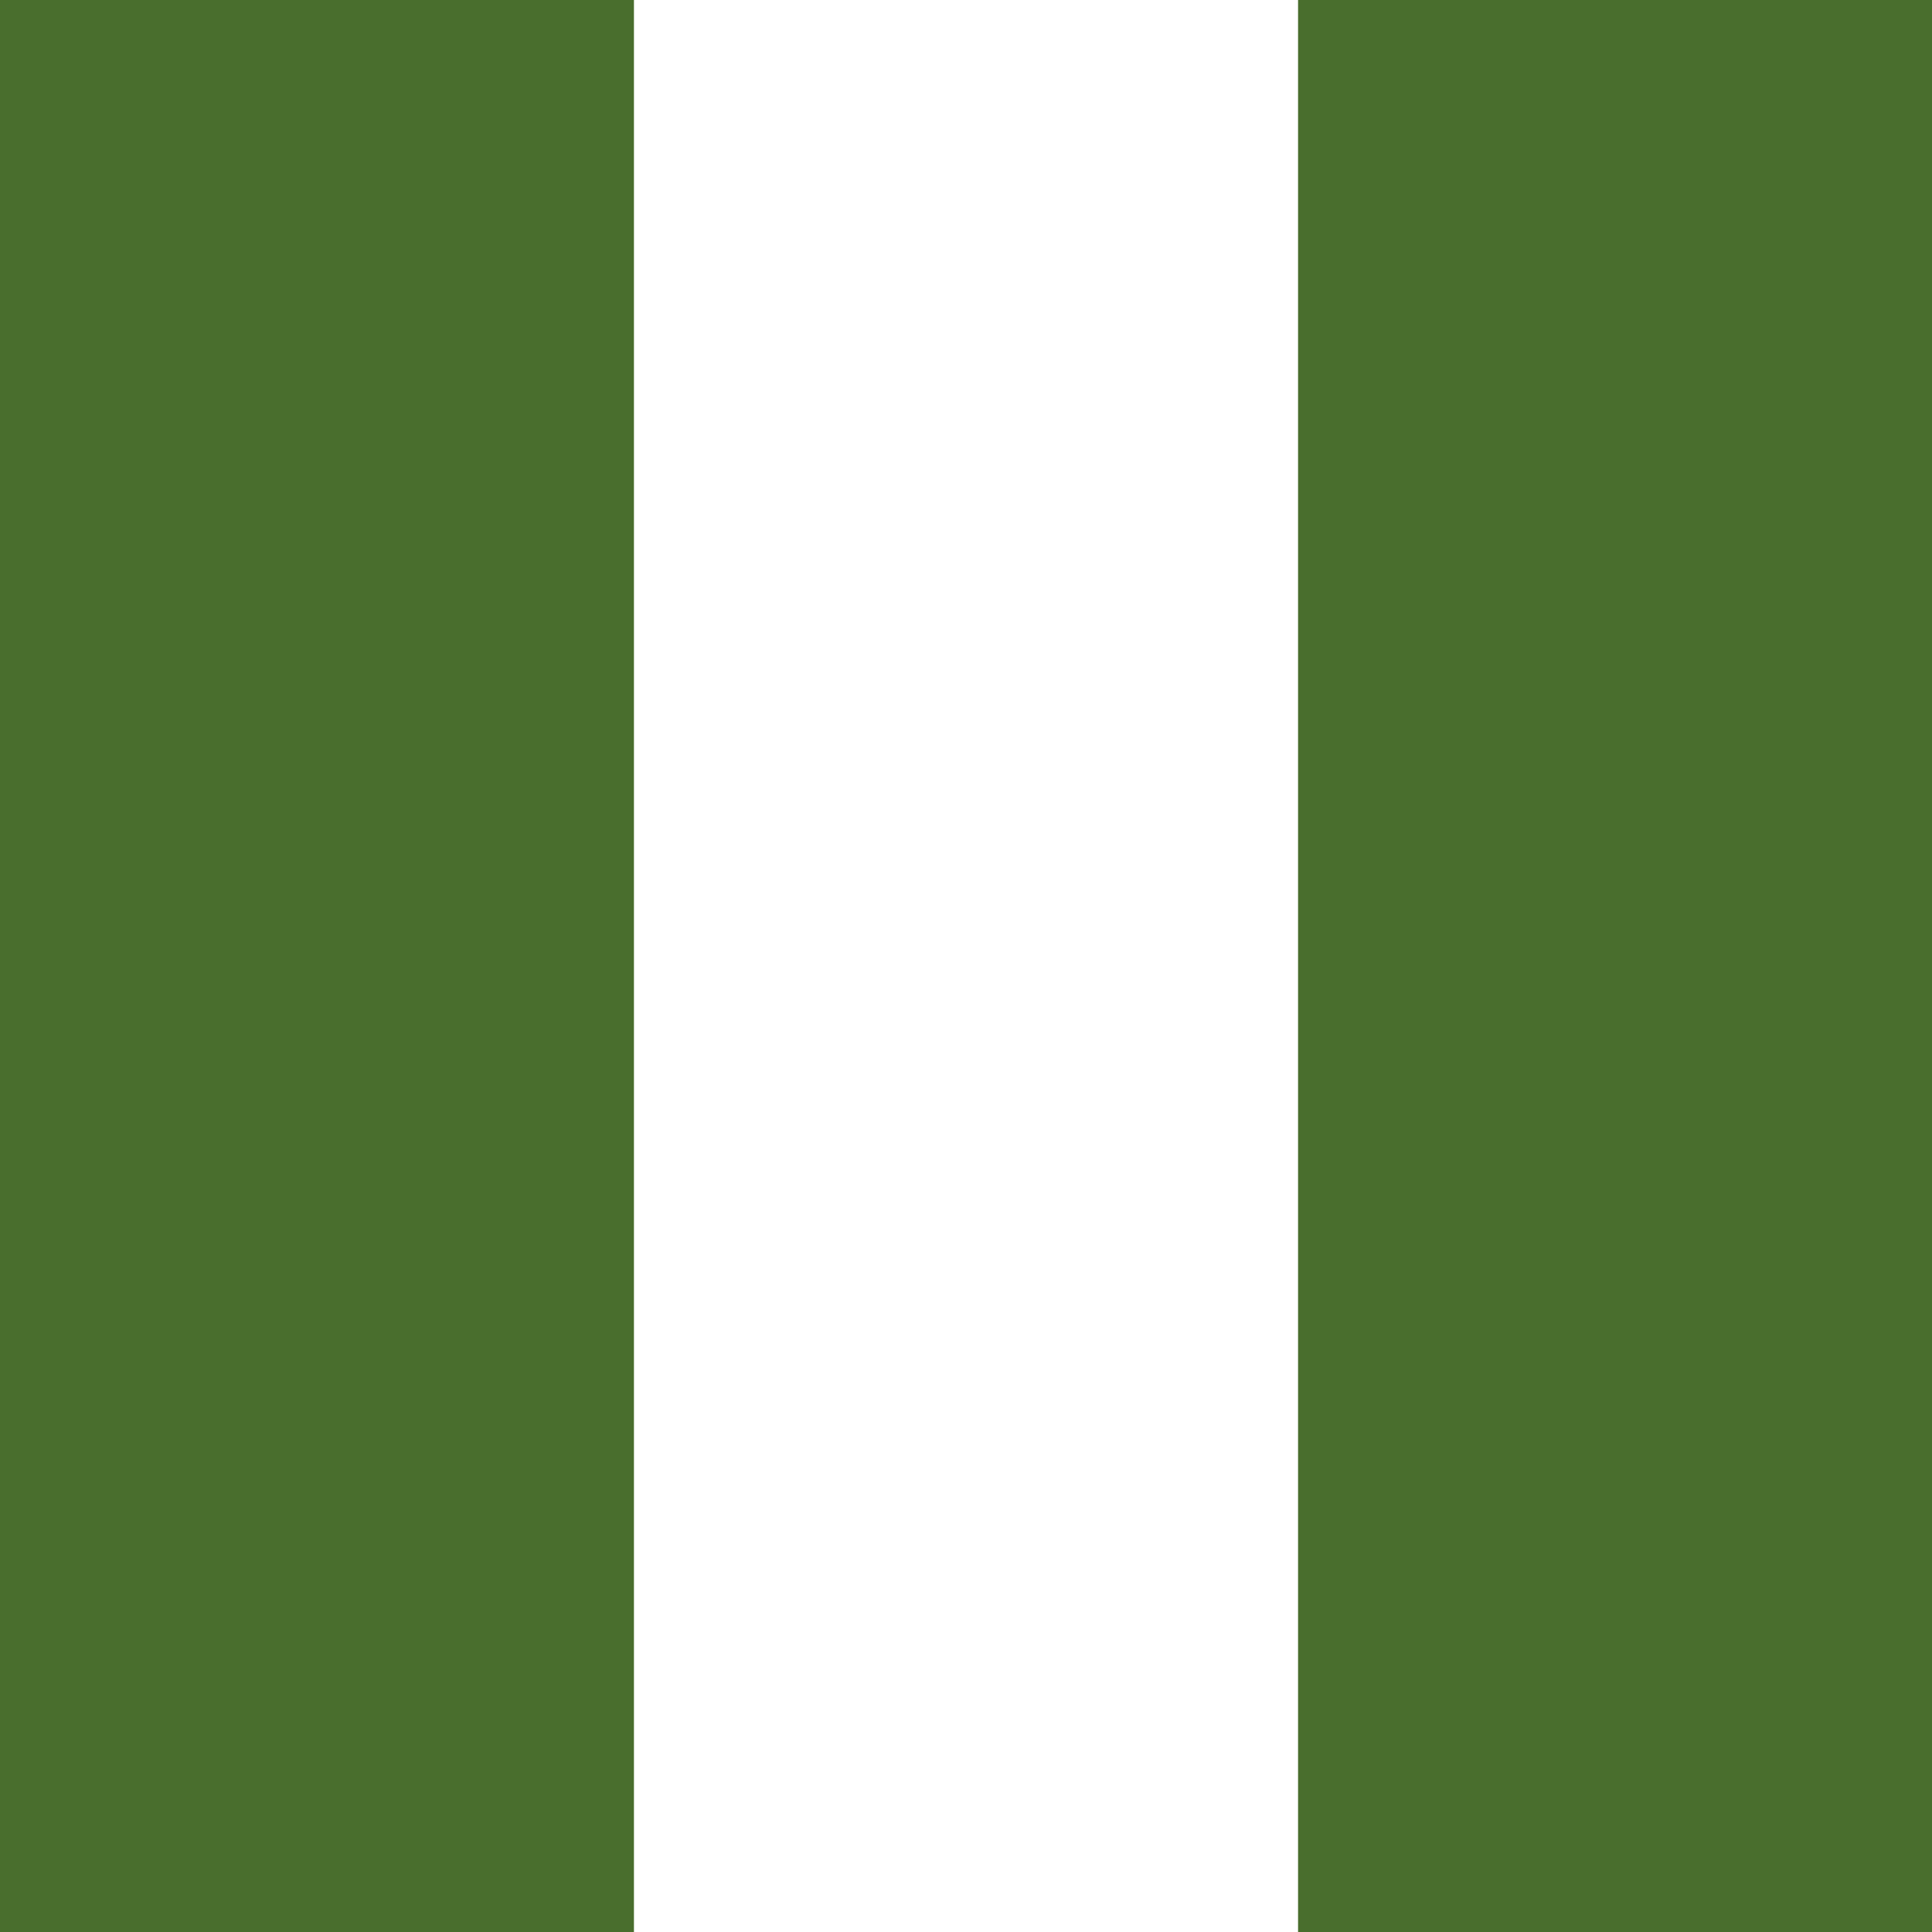 <svg xmlns="http://www.w3.org/2000/svg" width="512" height="512" fill="none"><rect width="100%" height="100%" fill="#333333" stroke="none"/><path fill="#ffffff" d="M136 512V0h240v512z"/><path fill="#496e2d" d="M344 512V0h168v512zM0 512V0h168v512z"/></svg>